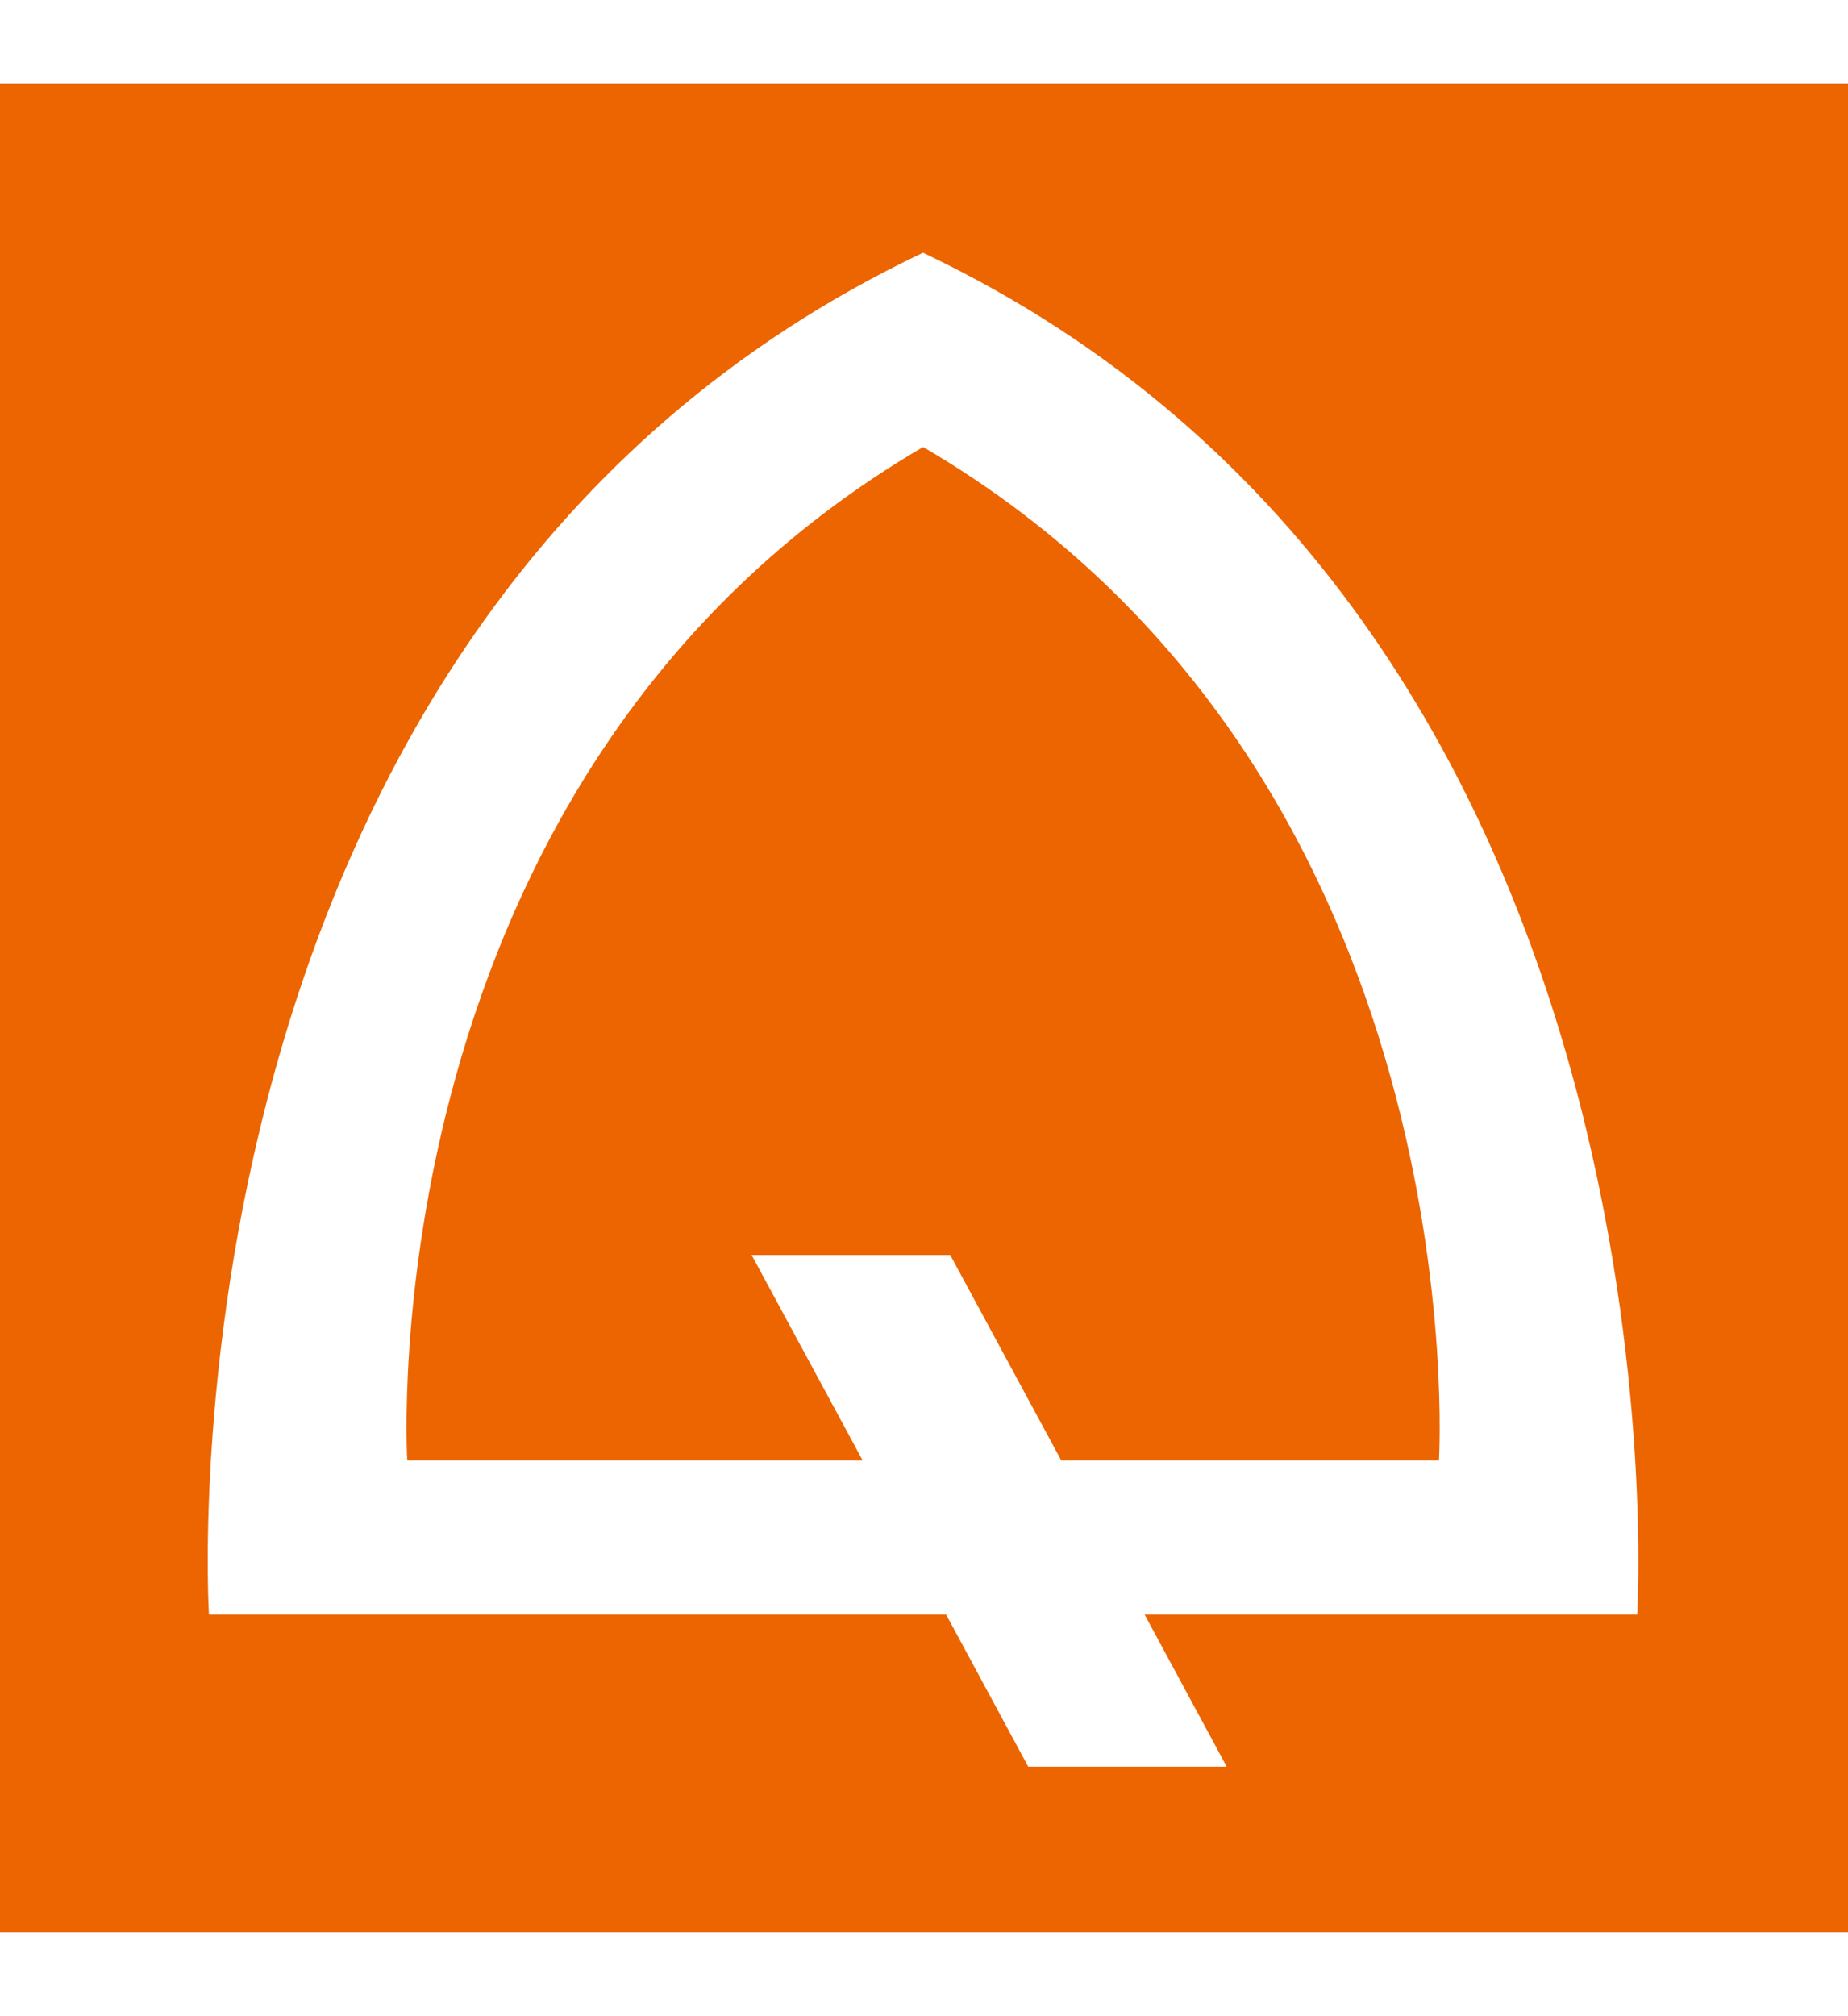 <svg xmlns="http://www.w3.org/2000/svg" height="56.25" viewBox="0 0 51.588 51.587">
  <g id="Group_615" data-name="Group 615" transform="translate(-160.829 -3.388)">
    <rect id="Rectangle_222" data-name="Rectangle 222" width="51.588" height="51.587" transform="translate(160.829 3.388)" fill="#ec6500"/>
    <path id="Path_1166" data-name="Path 1166" d="M237.255,42.925H226.714l-3.1-5.734h-5.544l3.1,5.734H208.457s-1.184-19.155,14.4-28.279c15.586,9.124,14.4,28.279,14.4,28.279m-14.4-33.7c-21.687,10.28-19.936,38-19.936,38H223.5l2.291,4.243h5.541l-2.291-4.243H242.79s1.748-27.718-19.938-38" transform="translate(-36.259 -1.117)" fill="#fff"/>
  </g>
</svg>
